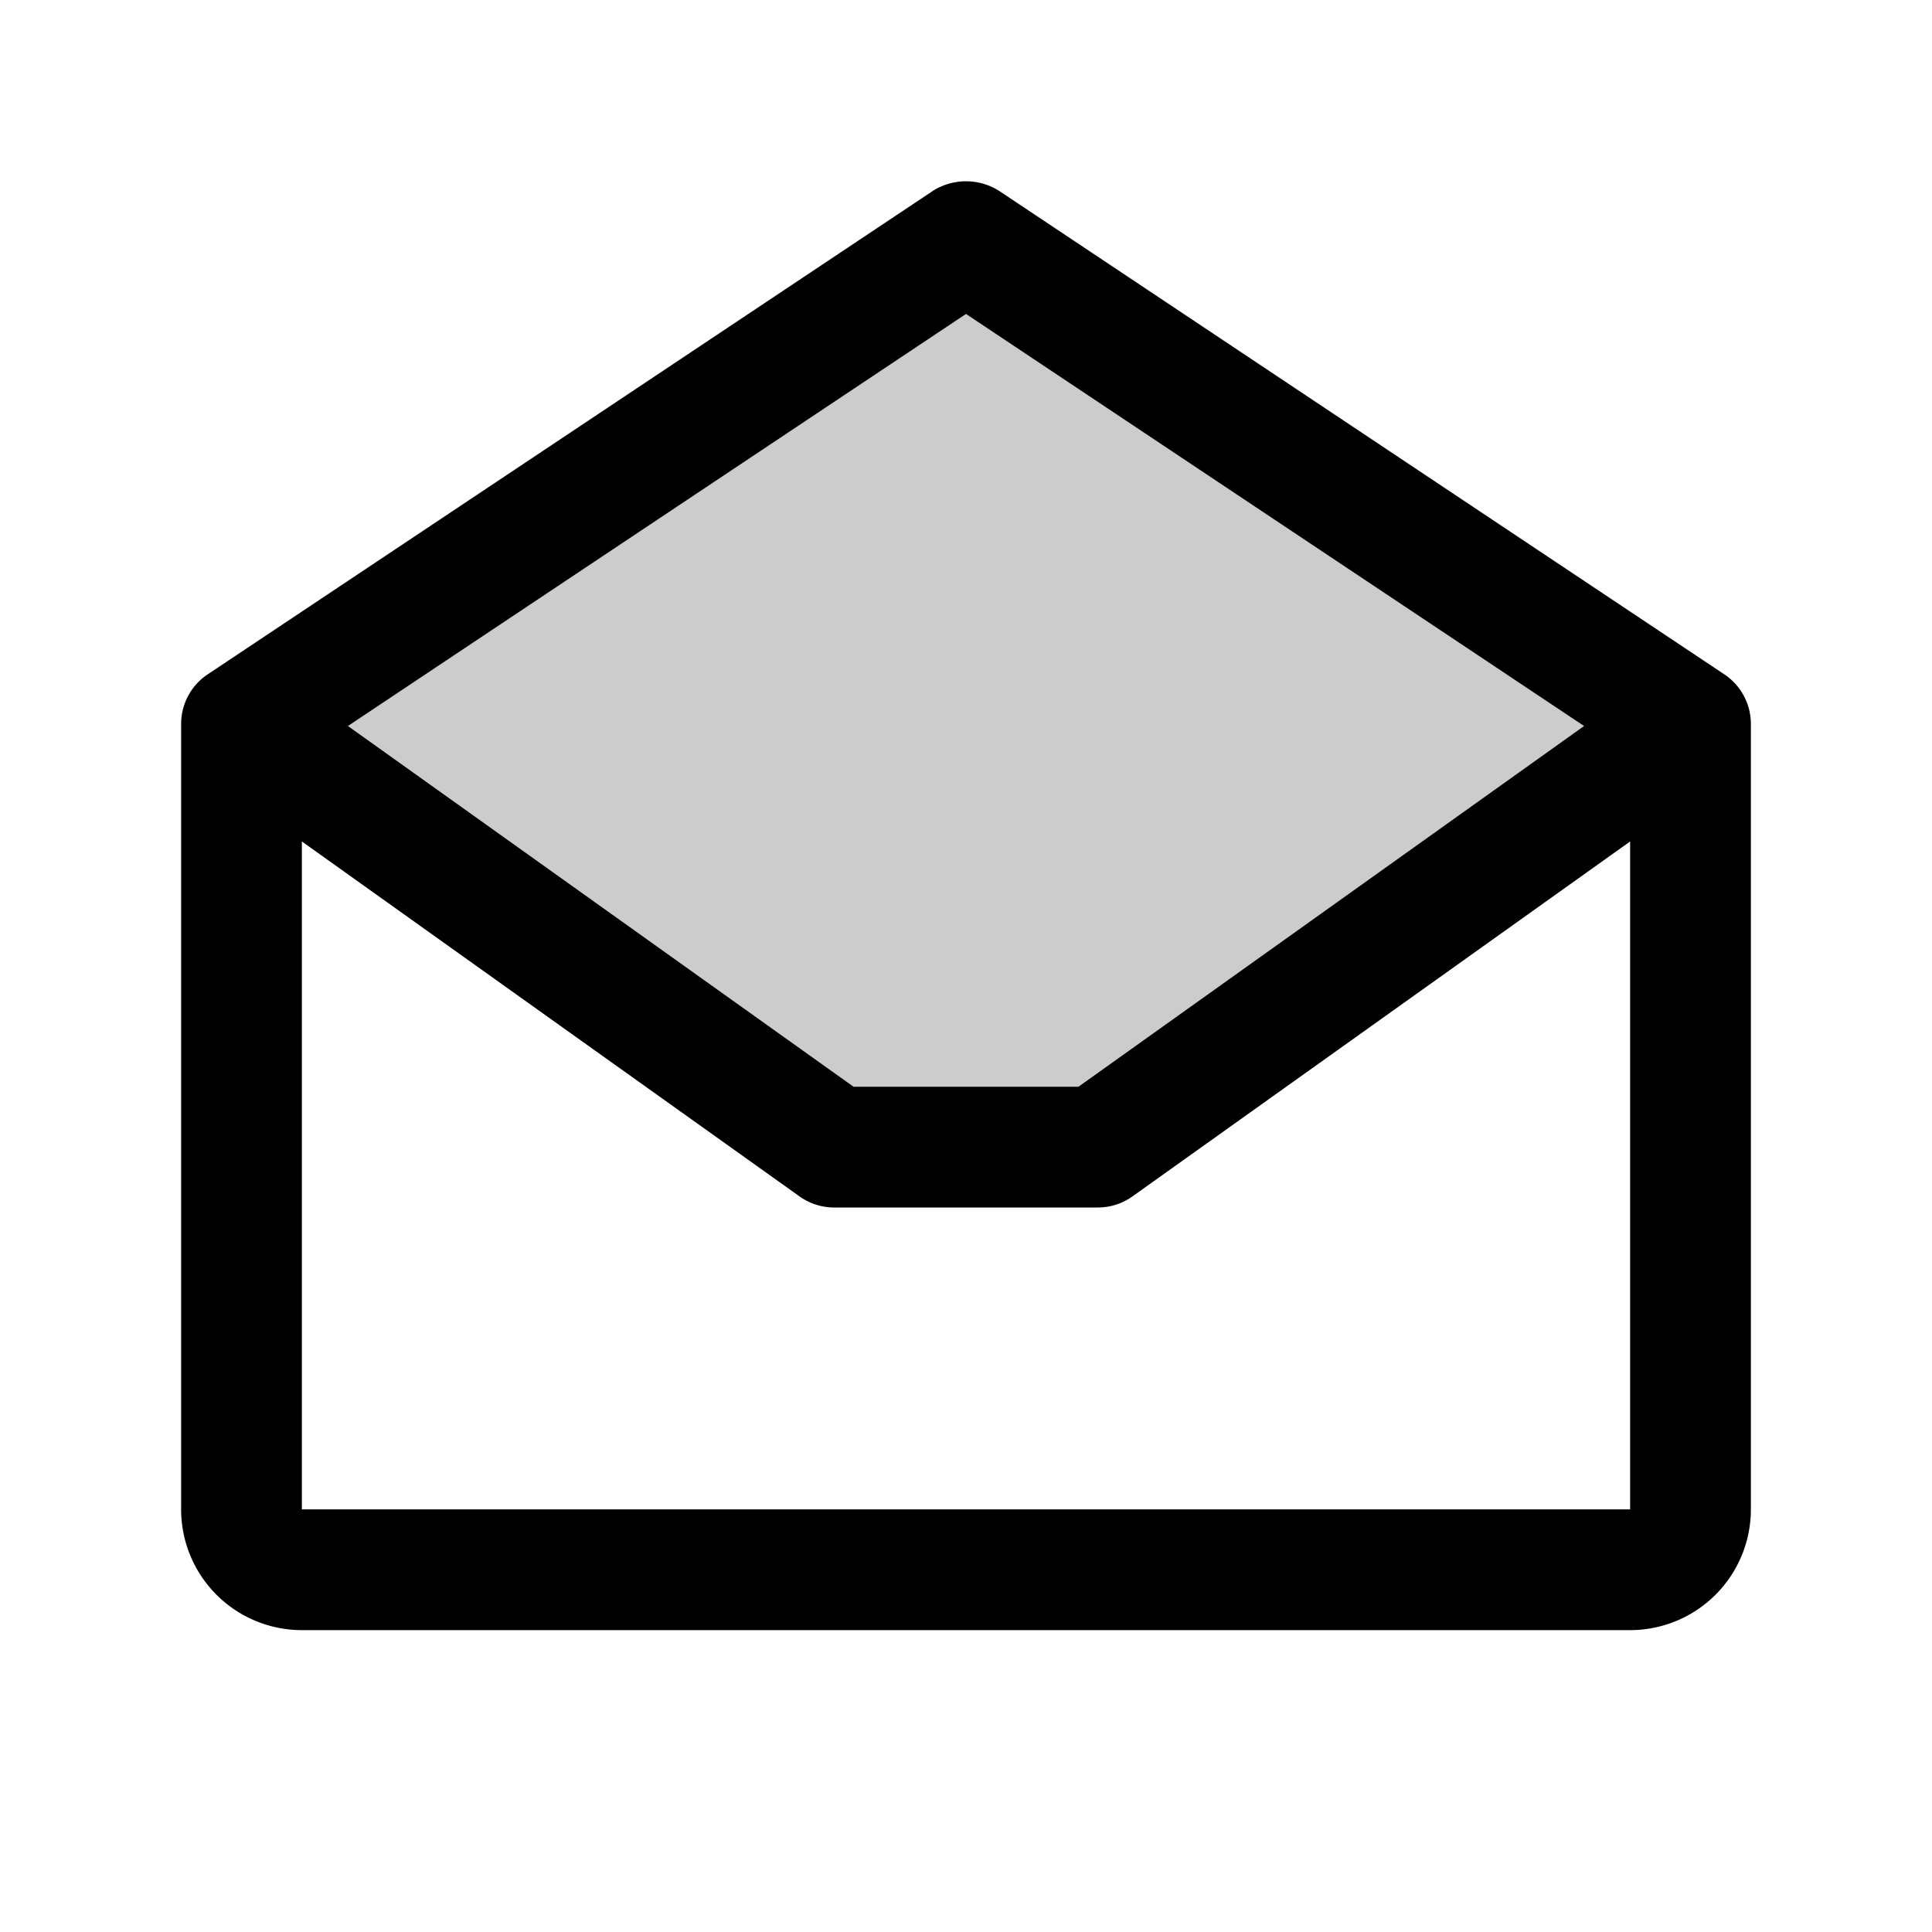 <svg xmlns="http://www.w3.org/2000/svg" viewBox="0 0 256 256" fill="currentColor"><path d="M224,96l-78.5,56h-35L32,96l96-64Z" opacity="0.2"/><path d="M228.4,89.3l-96-64a8.2,8.2,0,0,0-8.8,0l-96,64A7.9,7.9,0,0,0,24,96V200a16,16,0,0,0,16,16H216a16,16,0,0,0,16-16V96A7.9,7.9,0,0,0,228.4,89.3ZM128,41.6l81.9,54.6-67,47.8H113.1l-67-47.8ZM40,200V111.5l65.9,47a7.9,7.9,0,0,0,4.6,1.5h35a7.9,7.9,0,0,0,4.6-1.5l65.9-47V200Z"/></svg>